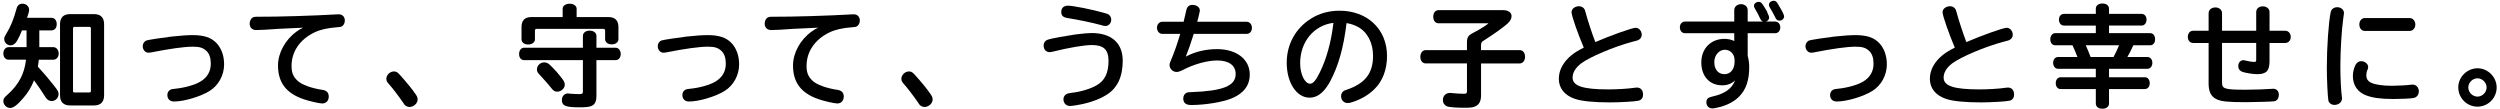 <?xml version="1.0" encoding="UTF-8"?>
<svg xmlns="http://www.w3.org/2000/svg" width="274mm" height="12mm" version="1.1" viewBox="0 0 776.693 34.016">
  <!-- Generator: Adobe Illustrator 28.7.2, SVG Export Plug-In . SVG Version: 1.2.0 Build 154)  -->
  <g>
    <g id="footer_x5F_catch">
      <path d="M29.198,4.383h-7.445c-2.031,0-3.105,1.074-3.105,3.105v22.132c0,2.054,1.074,3.14,3.105,3.14h7.445c2.054,0,3.14-1.086,3.14-3.14V7.487c0-2.031-1.086-3.104-3.14-3.104ZM22.683,28.226V8.848c0-.34.158-.498.497-.498h4.556c.373,0,.498.126.498.498v19.378c0,.372-.125.498-.498.498h-4.556c-.371,0-.497-.126-.497-.498Z"/>
      <path d="M12.053,18.55h4.531c.937,0,1.644-.809,1.644-1.882,0-1.15-.707-2.019-1.644-2.019h-4.374v-5.212h3.796c.963,0,1.61-.77,1.61-1.915,0-1.187-.647-1.984-1.61-1.984h-7.602c.282-.811.645-1.953.645-2.47,0-1.093-.912-1.916-2.12-1.916-.891,0-1.537.54-1.77,1.475-1.012,3.628-1.737,5.384-3.369,8.159-.377.585-.481.877-.481,1.36,0,1.057.893,1.949,1.949,1.949.8,0,1.459-.451,2.019-1.382.543-.936,1.012-1.922,1.553-3.277h1.415v5.212H2.681c-.953,0-1.644.834-1.644,1.983,0,1.11.691,1.916,1.644,1.916h5.399c-.483,4.382-2.271,7.748-5.767,10.882-1.02.883-1.276,1.214-1.276,2.024,0,1.092,1.01,2.086,2.119,2.086.982,0,2.204-.907,3.961-2.941,1.542-1.768,2.531-3.379,3.449-5.642,1.022,1.373,2.608,3.663,3.668,5.379.464.695,1.089,1.062,1.806,1.062,1.167,0,2.153-.986,2.153-2.154,0-.747-.25-1.138-1.412-2.634-1.542-1.981-3.142-3.861-5.029-5.908l.003-.021c.115-.627.207-1.132.297-2.132Z"/>
      <path d="M67.135,13.261c-1.593-1.627-3.839-2.352-7.282-2.352-1.574,0-3.756.149-6.489.444-2.601.303-7.268,1.021-7.801,1.201-.71.234-1.226.977-1.226,1.766,0,1.151.782,2.053,1.78,2.053.136,0,.244-.014.393-.032.084-.011.183-.023.336-.04,5.944-1.176,10.442-1.798,13.007-1.798,2.173,0,3.213.322,4.283,1.328.894.828,1.348,2.162,1.348,3.963,0,2.402-1.091,4.274-3.241,5.562-1.788,1.048-4.857,1.915-7.82,2.211-1.03.104-1.168.14-1.488.301-.602.322-.947.923-.947,1.648,0,1.227.806,2.019,2.052,2.019,3.134,0,8.223-1.512,11.114-3.303,2.756-1.745,4.468-4.899,4.468-8.233,0-2.741-.883-5.135-2.486-6.739h0Z"/>
      <path d="M105.283,4.451h-.354c-7.503.438-18.812.785-24.701.748-.938,0-1.134,0-1.445.118-.751.277-1.218,1.058-1.218,2.037,0,1.204.792,1.982,2.018,1.982,1.104,0,3.969-.14,6.849-.374.854-.055,5.421-.268,7.759-.362-.793.357-1.244.63-2.039,1.201-3.513,2.503-5.783,6.64-5.783,10.539,0,5.248,2.483,8.564,7.816,10.435,1.786.629,5,1.373,5.931,1.373,1.207,0,2.018-.866,2.018-2.154,0-1.194-.667-1.896-1.983-2.083-3.355-.475-6.54-1.647-7.748-2.855-1.35-1.317-1.828-2.516-1.828-4.58,0-4.42,2.576-8.204,7.065-10.381,1.862-.897,4.089-1.403,7.222-1.643.586-.047.958-.095,1.174-.159.676-.316,1.095-1.055,1.095-1.926,0-1.128-.76-1.916-1.848-1.916Z"/>
      <path d="M124.171,23.197h0c-.723-.795-1.09-1-1.784-1-1.233,0-2.357,1.091-2.357,2.289,0,.538.161.905.643,1.46,1.195,1.327,3.172,3.898,4.497,5.85.409.63.545.791.621.866.399.359.932.574,1.425.574,1.299,0,2.527-1.13,2.527-2.324,0-.5-.154-.956-.483-1.431-1.196-1.779-2.717-3.658-5.087-6.284Z"/>
      <path d="M175.474,26.322c0-.442-.169-.92-.526-1.474-1.408-1.89-2.53-3.176-4.004-4.586-.614-.613-1.192-.887-1.875-.887-1.201,0-2.255,1.006-2.255,2.153,0,.625.168.983.748,1.601,1.812,1.922,2.971,3.308,3.623,4.129.752.968,1.156,1.218,1.965,1.218,1.195,0,2.324-1.047,2.324-2.154Z"/>
      <path d="M191.236,14.82h-5.938v-3.692c0-.933-.891-1.61-2.119-1.61-1.208,0-2.086.678-2.086,1.61v3.692h-18.245c-.943,0-1.576.797-1.576,1.983,0,1.144.619,1.882,1.576,1.882h18.244v9.678c0,.664-.144.871-1.042.871s-2.338-.065-2.951-.133c-.413-.068-.461-.07-.618-.07-1.128,0-1.916.844-1.916,2.052,0,1.915,1.446,2.256,5.52,2.256,1.72,0,2.739-.096,3.412-.32,1.296-.441,1.801-1.376,1.801-3.33v-11.003h5.938c.948,0,1.61-.773,1.61-1.882,0-1.149-.677-1.983-1.61-1.983Z"/>
      <path d="M164.072,13.823c1.249,0,2.12-.676,2.12-1.645v-2.65c0-.407.158-.565.565-.565h20.67c.371,0,.566.195.566.565v2.617c0,.983.838,1.645,2.086,1.645,1.189,0,2.052-.691,2.052-1.645v-3.74c0-2.031-1.062-3.104-3.072-3.104h-9.915v-2.572c0-.898-.926-1.575-2.153-1.575-1.268,0-2.188.662-2.188,1.575v2.572h-9.712c-2.038,0-3.071,1.045-3.071,3.104v3.773c0,.983.825,1.645,2.052,1.645Z"/>
      <path d="M227.14,13.261c-1.593-1.627-3.839-2.352-7.282-2.352-1.574,0-3.756.149-6.488.444-2.601.303-7.268,1.021-7.802,1.201-.71.234-1.226.978-1.226,1.766,0,1.151.782,2.053,1.78,2.053.135,0,.244-.014.392-.032.084-.011.183-.023.336-.04,5.944-1.176,10.442-1.798,13.007-1.798,2.174,0,3.214.322,4.283,1.328.894.828,1.348,2.162,1.348,3.963,0,2.402-1.091,4.274-3.241,5.562-1.788,1.047-4.857,1.915-7.819,2.211-1.03.104-1.168.14-1.488.301-.602.322-.947.923-.947,1.648,0,1.227.806,2.019,2.052,2.019,3.134,0,8.223-1.512,11.114-3.303,2.756-1.745,4.468-4.899,4.468-8.233,0-2.741-.883-5.135-2.486-6.739h0Z"/>
      <path d="M265.287,4.451h-.355c-7.503.438-18.817.785-24.701.748-.938,0-1.134,0-1.446.118-.751.277-1.217,1.059-1.217,2.037,0,1.204.792,1.982,2.018,1.982,1.104,0,3.97-.14,6.849-.374.854-.055,5.421-.268,7.759-.362-.793.357-1.244.63-2.039,1.201-3.513,2.503-5.783,6.64-5.783,10.539,0,5.248,2.483,8.563,7.816,10.435,1.786.629,5,1.373,5.931,1.373,1.207,0,2.018-.866,2.018-2.154,0-1.194-.667-1.896-1.982-2.083-3.355-.475-6.541-1.647-7.749-2.855-1.35-1.316-1.828-2.516-1.828-4.58,0-4.42,2.576-8.204,7.065-10.381,1.861-.897,4.088-1.403,7.221-1.643.586-.047.958-.095,1.174-.159.675-.317,1.095-1.055,1.095-1.926,0-1.128-.76-1.916-1.848-1.916Z"/>
      <path d="M284.175,23.197h0c-.723-.795-1.089-1-1.784-1-1.234,0-2.357,1.091-2.357,2.289,0,.538.161.905.643,1.46,1.194,1.324,3.17,3.896,4.497,5.85.408.628.544.79.621.866.399.359.932.574,1.425.574,1.299,0,2.527-1.13,2.527-2.324,0-.5-.154-.955-.484-1.431-1.196-1.779-2.717-3.658-5.087-6.284Z"/>
      <path d="M331.584,5.594c3.382.533,7.938,1.486,10.37,2.168,1.023.306,1.12.315,1.466.315,1.017,0,1.814-.871,1.814-1.982,0-.632-.28-1.183-.825-1.603-.221-.147-.364-.189-1.052-.389l-.173-.051h0c-3.777-1.091-9.756-2.288-11.423-2.288-1.285,0-2.052.729-2.052,1.949,0,1.105.542,1.649,1.876,1.88Z"/>
      <path d="M348.799,18.559c-.106-5.276-3.603-8.295-9.63-8.295-1.07,0-2.642.137-5.1.445-2.585.367-7.382,1.218-8.398,1.568-.914.267-1.438.949-1.438,1.873,0,1.228.756,2.052,1.882,2.052.243,0,.586-.054.91-.144,5.129-1.274,9.822-2.066,12.247-2.066,3.59,0,5.122,1.471,5.122,4.918,0,3.787-1.201,6.213-3.784,7.637-1.879,1.074-5.026,2.012-7.663,2.281-.941.136-1.194.173-1.612.401-.593.316-.948.907-.948,1.58,0,1.268.838,2.119,2.086,2.119.665,0,3.068-.402,4.511-.755,2.591-.621,4.973-1.562,6.704-2.647,3.442-2.122,5.115-5.628,5.115-10.718l-.002-.25h-.002Z"/>
      <path d="M387.305,6.762h-15.353l.364-1.391c.398-1.622.449-1.974.449-2.099,0-1.012-.963-1.746-2.29-1.746-1.087,0-1.687.544-1.944,1.763-.123.577-.2.901-.322,1.407-.107.447-.248,1.036-.484,2.065h-6.634c-.922,0-1.644.812-1.644,1.849,0,1.074.722,1.915,1.644,1.915h5.581c-.942,3.167-1.901,5.896-2.853,8.118-.451,1.074-.461,1.135-.461,1.592,0,1.13,1.007,2.12,2.154,2.12.532,0,1.148-.188,1.885-.573,3.439-1.82,7.65-2.997,10.728-2.997,3.666,0,5.768,1.532,5.768,4.204,0,3.684-3.86,5.263-13.767,5.633l-.155.007c-.684.027-.807.032-1.106.108-.798.279-1.255.96-1.255,1.868,0,1.34.828,2.02,2.46,2.02,4.257,0,9.632-.87,12.502-2.025,3.78-1.539,5.697-4.042,5.697-7.439,0-4.725-4.076-7.898-10.144-7.898-3.554,0-6.899.803-9.724,2.327.793-1.959,1.62-4.33,2.463-7.063h16.44c.953,0,1.645-.791,1.645-1.882,0-1.056-.723-1.882-1.645-1.882Z"/>
      <path d="M416.152,3.329c-3.249,0-6.293.837-8.801,2.419-4.828,2.999-7.598,8.008-7.598,13.742,0,6.189,3.06,10.856,7.117,10.856,2.257,0,4.206-1.408,5.938-4.298v.051l.471-.879c2.551-4.768,4.162-10.509,5.062-18.051,1.268.221,2.272.553,3.408,1.12,3.022,1.562,4.827,4.948,4.827,9.06,0,5.409-2.431,8.551-8.129,10.508l-.136.048c-.367.13-.466.165-.646.238-.646.342-1.017.967-1.017,1.716,0,1.248.863,2.153,2.052,2.153.424,0,.842-.086,1.54-.317,2.717-.895,4.928-2.204,6.758-4.001,2.527-2.423,3.919-6.085,3.919-10.312,0-8.274-6.072-14.054-14.767-14.054ZM407.009,26.006c-1.642,0-3.082-2.965-3.082-6.346,0-6.671,4.237-11.794,10.344-12.567l-.03.265c-.716,5.828-2.126,10.915-4.192,15.118-1.223,2.508-2.104,3.53-3.039,3.53Z"/>
      <path d="M472.15,15.568h-12.023v-1.45c0-.885.154-1.121,1.107-1.691,2.77-1.759,5.648-3.809,7.006-4.991.949-.876,1.372-1.624,1.372-2.428,0-1.105-1.016-1.849-2.527-1.849h-20.16c-.983,0-1.644.812-1.644,2.02,0,1.227.66,2.051,1.644,2.051h15.095c.21,0,.334.015.405.029-.374.402-2.108,1.57-4.765,2.963-1.498.732-1.908,1.373-1.908,2.979v2.368h-12.805c-.988,0-1.679.857-1.679,2.086s.675,2.052,1.679,2.052h12.805v8.59c0,.629-.136.838-.94.838-.924,0-2.694-.101-3.568-.201-.475-.067-.557-.07-.715-.07-1.371,0-2.257.885-2.257,2.255,0,.83.448,1.537,1.208,1.896.808.341,3.302.462,5.366.462,1.924,0,2.607-.073,3.32-.356,1.339-.522,1.962-1.634,1.962-3.498v-9.915h12.022c.952,0,1.644-.863,1.644-2.052,0-1.229-.676-2.086-1.644-2.086Z"/>
      <path d="M508.547,27.197c-.176,0-.292,0-.754.07-1.864.294-5.279.508-8.119.508-7.888,0-11.104-1.061-11.104-3.66,0-1.555.906-3.073,2.62-4.391,2.72-2.048,10.194-5.206,15.989-6.755,1.565-.385,1.703-.466,1.742-.491.699-.312,1.134-.946,1.134-1.657,0-1.186-.861-2.188-1.882-2.188-1.162,0-8.068,2.51-12.542,4.438-1.042-2.687-2.517-7.251-2.992-9.115-.142-.531-.21-.737-.286-.927-.317-.675-.99-1.095-1.756-1.095-1.3,0-2.357.829-2.357,1.848v.003c0,1.138,2.067,6.929,3.804,11.002-1.913.996-2.882,1.596-3.78,2.335-2.596,2.111-3.968,4.658-3.968,7.366,0,2.913,1.774,5.123,4.994,6.221,2.061.721,5.839,1.102,10.928,1.102,3.096,0,7.764-.275,8.752-.515.963-.192,1.493-.871,1.493-1.911,0-1.35-.733-2.188-1.915-2.188Z"/>
      <path d="M551.486,6.695h-2.89c.598-.162,1.031-.645,1.031-1.213,0-.388-.294-1.089-.682-1.845l.187.187-1.07-1.768c-.673-1.11-1.004-1.479-1.642-1.479-.831,0-1.508.554-1.508,1.235,0,.305.063.424.308.877.701,1.158,1.192,2.088,1.55,2.933.243.535.515.931.973,1.073h-4.778v-3.592c0-1.017-.901-1.813-2.052-1.813-1.188,0-2.12.797-2.12,1.813l.002,3.592h-15.286c-.933,0-1.61.748-1.61,1.779,0,1.088.662,1.848,1.61,1.848h15.286v2.416c-1.007-.451-1.996-.671-3.014-.671-4.251,0-7.221,3.011-7.221,7.321s2.554,7.117,6.506,7.117c1.573,0,2.859-.485,3.976-1.513-.96,2.543-3.188,4.132-6.919,4.962-1.296.283-1.998.655-1.998,1.807,0,1.128.76,1.916,1.848,1.916.505,0,1.584-.209,2.688-.52,2.378-.69,4.29-1.764,5.685-3.192,2.112-2.147,3.096-5.045,3.096-9.116,0-1.222-.169-2.465-.476-3.504v-7.024h8.521c.947,0,1.609-.745,1.609-1.812,0-1.051-.677-1.813-1.609-1.813ZM538.894,18.674v.544c0,2.255-1.267,3.829-3.081,3.829-1.984,0-3.218-1.441-3.218-3.763,0-2.11,1.474-3.828,3.285-3.828,1.718,0,3.014,1.384,3.014,3.218Z"/>
      <path d="M552.346,1.208c-.379-.681-.759-.972-1.268-.972-.831,0-1.508.554-1.508,1.235,0,.304.049.401.232.766l.072.144c.963,1.649,1.224,2.143,1.584,2.862.323.742.647,1.172,1.352,1.172.785,0,1.475-.594,1.475-1.271,0-.54-.453-1.459-1.938-3.936h0Z"/>
      <path d="M583.715,13.261c-1.595-1.626-3.841-2.352-7.283-2.352-1.573,0-3.756.149-6.488.444-2.599.302-7.267,1.021-7.801,1.201-.71.234-1.226.978-1.226,1.766,0,1.151.782,2.053,1.78,2.053.136,0,.243-.014.392-.032.085-.011.184-.023.337-.04,5.943-1.176,10.441-1.798,13.006-1.798,2.174,0,3.214.322,4.283,1.328.895.828,1.348,2.161,1.348,3.963,0,2.402-1.091,4.274-3.24,5.562-1.789,1.048-4.858,1.915-7.82,2.211-1.029.104-1.167.14-1.488.301-.602.322-.946.923-.946,1.648,0,1.227.806,2.019,2.052,2.019,3.135,0,8.223-1.512,11.113-3.303,2.757-1.744,4.469-4.899,4.469-8.233,0-2.74-.883-5.134-2.486-6.739h0Z"/>
      <path d="M623.817,27.197c-.182,0-.291,0-.753.07-1.864.294-5.279.508-8.12.508-7.888,0-11.104-1.061-11.104-3.66,0-1.554.906-3.072,2.62-4.391,2.72-2.048,10.193-5.205,15.989-6.755,1.564-.384,1.702-.466,1.742-.491.7-.312,1.135-.946,1.135-1.657,0-1.186-.861-2.188-1.882-2.188-1.161,0-8.068,2.51-12.543,4.438-1.044-2.691-2.518-7.255-2.991-9.115-.139-.523-.211-.737-.287-.926-.316-.676-.988-1.096-1.755-1.096-1.301,0-2.358.829-2.358,1.848v.003c0,1.138,2.068,6.93,3.804,11.002-1.914.997-2.884,1.598-3.78,2.335-2.596,2.111-3.968,4.658-3.968,7.366,0,2.913,1.774,5.123,4.994,6.221,2.061.721,5.84,1.102,10.93,1.102,3.096,0,7.763-.275,8.751-.515.962-.192,1.492-.871,1.492-1.911,0-1.35-.733-2.188-1.915-2.188Z"/>
      <path d="M668.032,10.299h-12.806v-2.355h10.153c.859,0,1.508-.795,1.508-1.849,0-1.015-.648-1.78-1.508-1.78h-10.153v-1.619c0-.962-.824-1.608-2.052-1.608s-2.052.646-2.052,1.608l.002,1.62h-9.915c-.894,0-1.542.749-1.542,1.78,0,1.054.663,1.849,1.542,1.849h9.915v2.355h-12.635c-.846,0-1.509.826-1.509,1.881,0,1.108.62,1.883,1.509,1.883h5.384c.499,1.046,1.158,2.614,1.536,3.646h-6.037c-.859,0-1.508.779-1.508,1.813,0,1.054.648,1.848,1.508,1.848h11.751v2.629h-10.936c-.888,0-1.508.76-1.508,1.849s.605,1.812,1.508,1.812h10.936v4.511c0,.963.824,1.609,2.052,1.609s2.052-.646,2.052-1.609v-4.511h11.14c.888,0,1.508-.745,1.508-1.812,0-1.089-.62-1.849-1.508-1.849h-11.14v-2.629h11.955c.859,0,1.508-.794,1.508-1.848,0-1.034-.648-1.813-1.508-1.813h-6.255c.608-1.04,1.382-2.557,1.834-3.613l.011-.034h5.26c.902,0,1.508-.757,1.508-1.883,0-1.107-.62-1.881-1.508-1.881ZM658.351,14.063c-.425,1.077-1.003,2.301-1.723,3.646h-7.122c-.322-.861-1.083-2.736-1.503-3.646h10.348Z"/>
      <path d="M710.011,9.552h-4.917V3.75c0-1.031-.877-1.78-2.086-1.78s-2.052.732-2.052,1.78v5.801s-10.616,0-10.616,0v-5.461c0-1.016-.882-1.781-2.052-1.781-1.229,0-2.12.749-2.12,1.781v5.463h-4.815c-.968,0-1.644.788-1.644,1.916,0,1.09.691,1.881,1.644,1.881h4.815v12.635c0,2.496.77,4.025,2.416,4.813,1.461.732,3.529.944,9.222.944,2.664,0,7.952-.166,8.703-.272.909-.121,1.475-.906,1.475-2.051,0-1.123-.698-1.849-1.779-1.849-.111,0-.296,0-.463.035-1.561.135-5.667.271-8.138.271-6.726,0-7.264-.348-7.264-2.302v-12.227h10.617v5.156c0,.646-.09.735-.736.735-.504,0-1.366-.139-2.483-.398-.377-.104-.538-.146-.746-.146-.948,0-1.61.76-1.61,1.849,0,.852.469,1.49,1.332,1.802,1.046.327,3.177.691,4.561.691,2.82,0,3.82-1.044,3.82-3.989v-5.699h4.917c.956,0,1.678-.809,1.678-1.881s-.737-1.916-1.678-1.916Z"/>
      <path d="M734.707,9.608h13.904c1.015,0,1.779-.853,1.779-1.982,0-1.15-.765-2.019-1.779-2.019h-13.904c-.976,0-1.712.853-1.712,1.983,0,1.188.704,2.018,1.712,2.018Z"/>
      <path d="M749.53,26.277h-.007c-.106,0-.184,0-.437.036-1.215.173-4.123.337-5.983.337-2.849,0-5.2-.35-6.458-.962-.971-.439-1.484-1.231-1.484-2.29,0-.549.142-1.272.32-1.603.182-.434.257-.666.257-.98,0-.948-1.026-1.812-2.153-1.812-.791,0-1.433.447-1.86,1.305-.502,1.145-.735,2.214-.735,3.365,0,2.767,1.458,4.921,3.999,5.909,2.057.822,4.646,1.173,8.658,1.173,2.245,0,5.273-.125,6.202-.311.911-.176,1.526-.883,1.618-1.831l.014-.25c0-1.189-.839-2.086-1.95-2.086Z"/>
      <path d="M726.104,2.242c-1.033,0-1.823.613-2.012,1.559-.648,3.044-1.196,10.898-1.196,17.151,0,3.604.267,9.274.487,10.302.235.825.953,1.337,1.872,1.337,1.344,0,2.357-.868,2.357-2.019,0-.108,0-.22-.037-.479-.257-1.603-.474-5.944-.474-9.481,0-4.716.396-11.318.882-14.719.236-1.658.24-1.759.24-1.801v-.002c0-1.07-.893-1.848-2.12-1.848Z"/>
      <path d="M769.727,21.212c-3.25,0-5.995,2.715-5.995,5.928,0,3.307,2.675,5.996,5.962,5.996s5.962-2.675,5.962-5.962c0-3.231-2.715-5.962-5.929-5.962ZM769.693,24.329c1.515,0,2.844,1.329,2.844,2.845s-1.329,2.844-2.844,2.844-2.845-1.329-2.845-2.844,1.329-2.845,2.845-2.845Z"/>
    </g>
  </g>
</svg>
